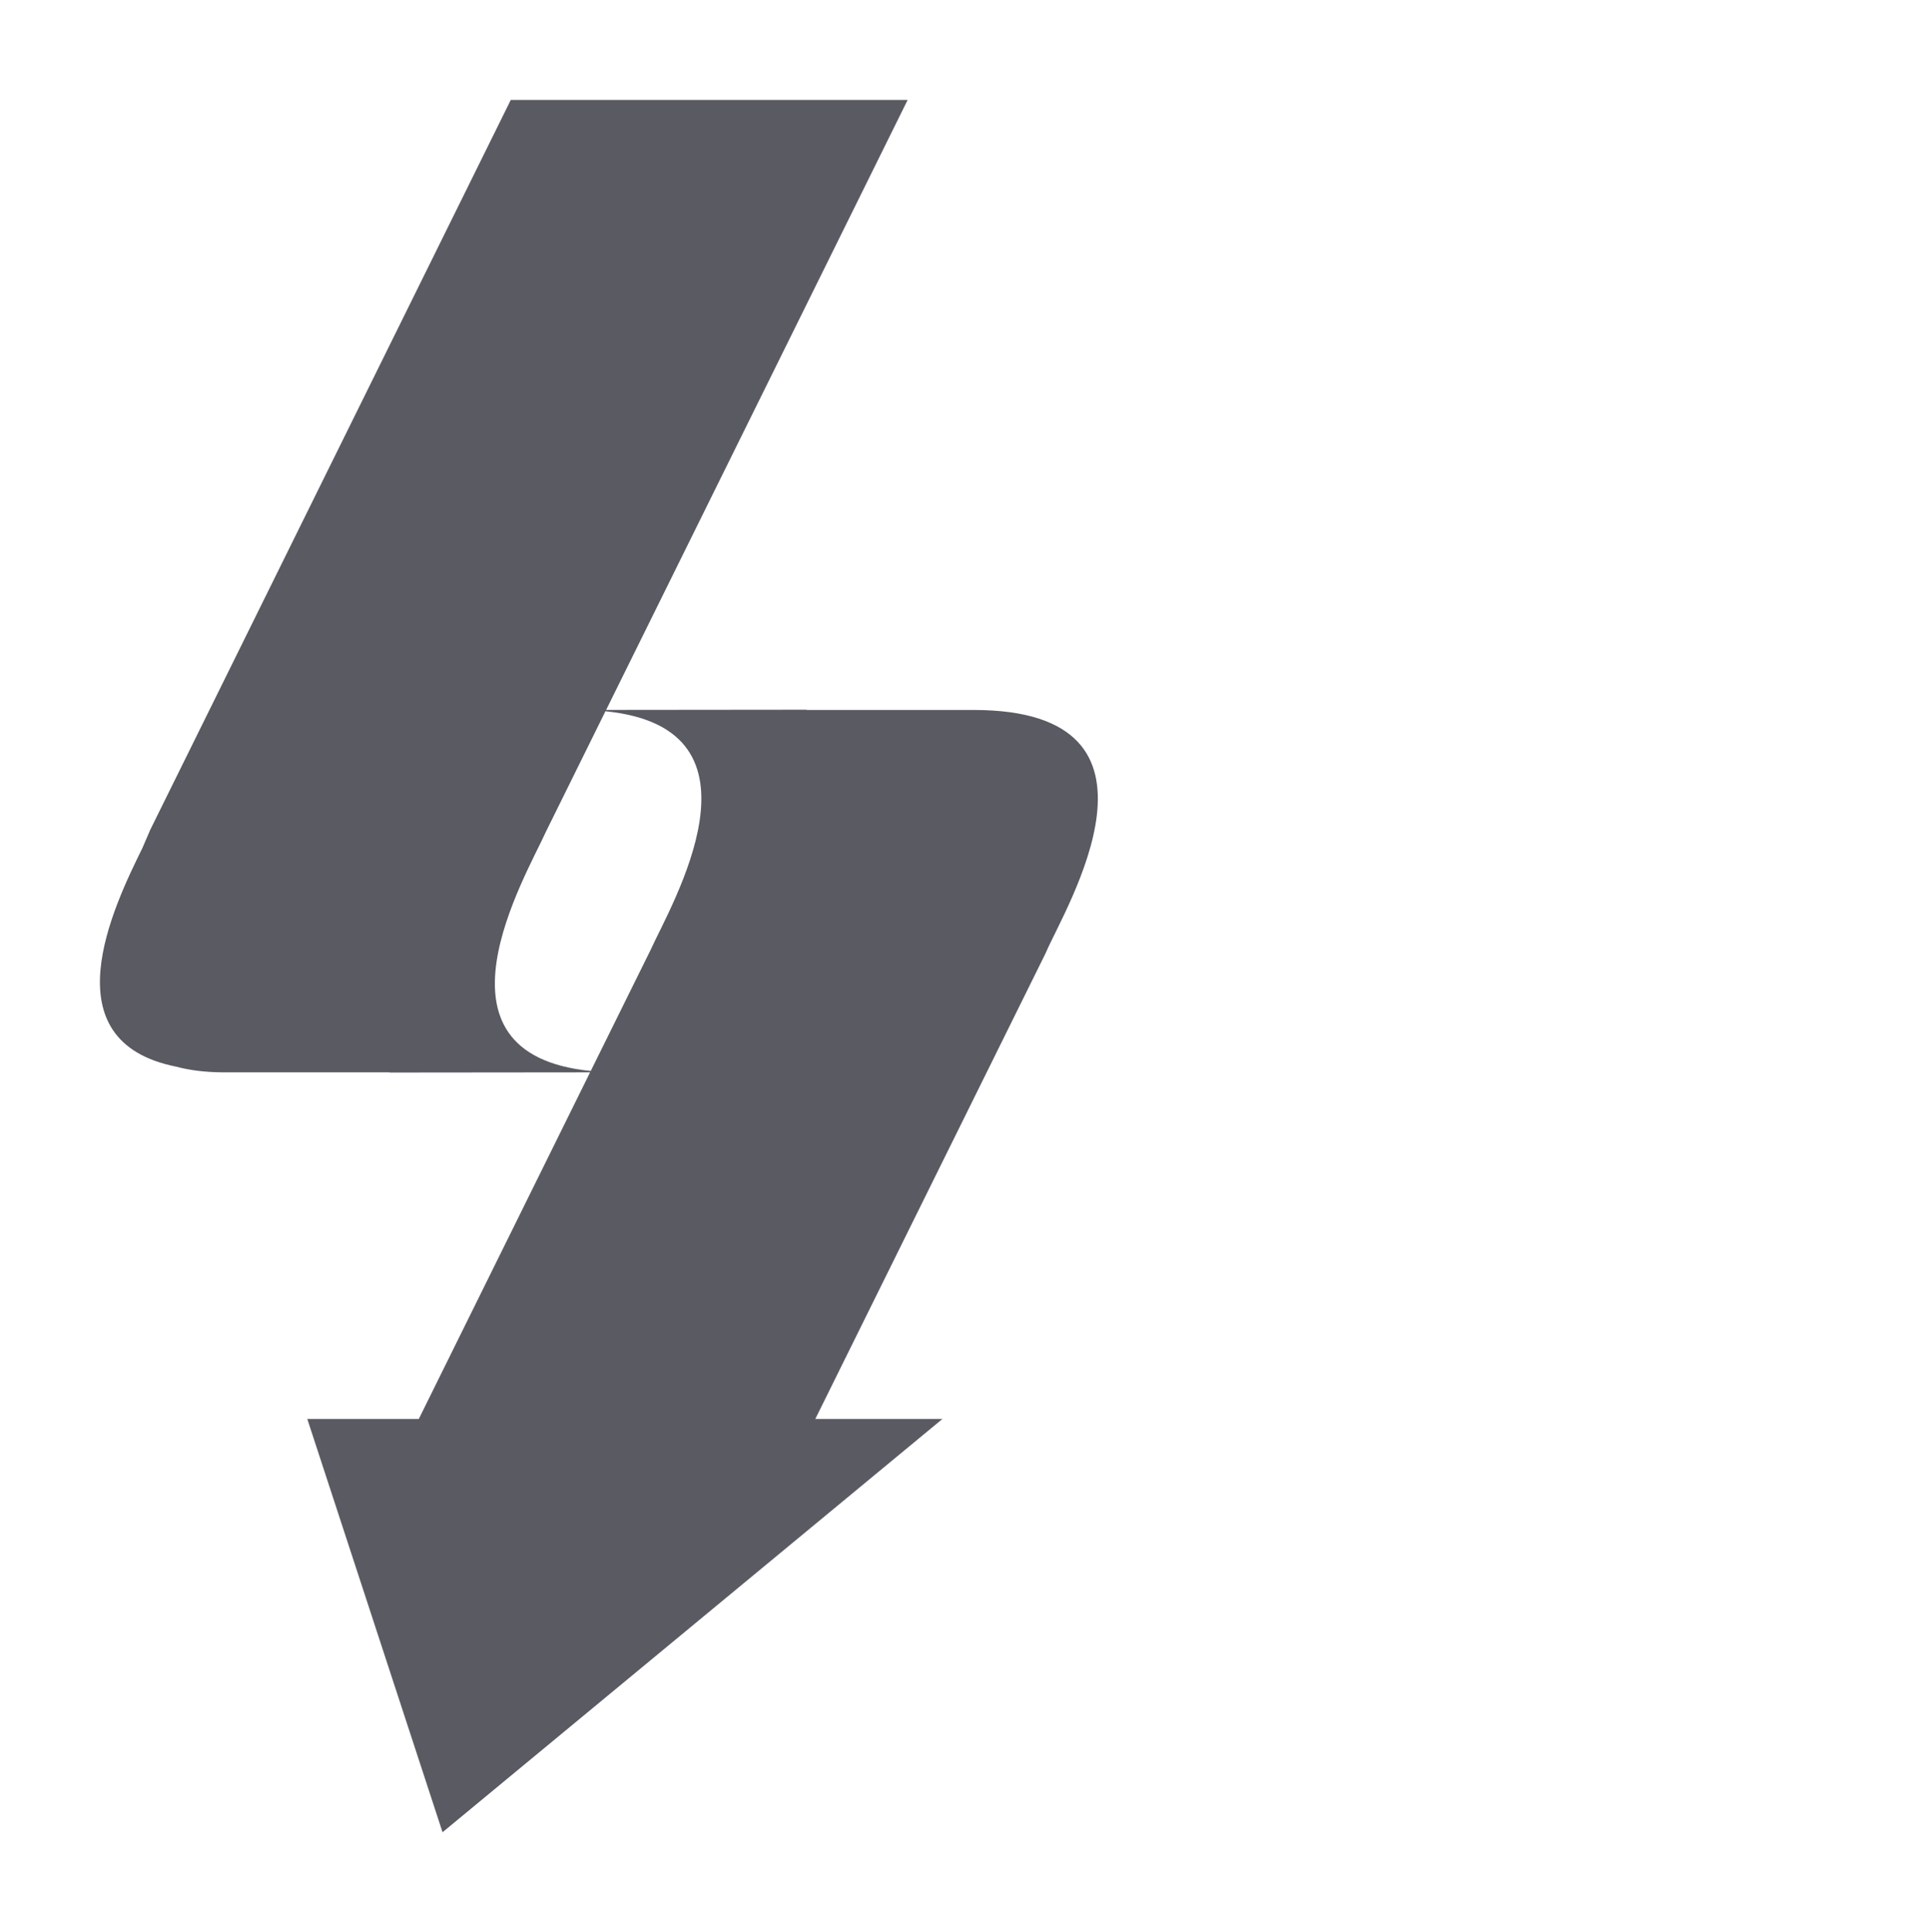 <?xml version="1.0" encoding="UTF-8" standalone="no"?>
<!-- Created with Inkscape (http://www.inkscape.org/) -->

<svg
   xmlns:dc="http://purl.org/dc/elements/1.1/"
   xmlns:cc="http://creativecommons.org/ns#"
   xmlns:rdf="http://www.w3.org/1999/02/22-rdf-syntax-ns#"
   xmlns:svg="http://www.w3.org/2000/svg"
   xmlns="http://www.w3.org/2000/svg"
   xmlns:sodipodi="http://sodipodi.sourceforge.net/DTD/sodipodi-0.dtd"
   xmlns:inkscape="http://www.inkscape.org/namespaces/inkscape"
   id="svg2"
   version="1.1"
   inkscape:version="0.91 r13725"
   xml:space="preserve"
   width="96.574"
   height="96.698"
   viewBox="0 0 96.574 96.698"
   sodipodi:docname="STI_logo_final.svg"><defs
     id="defs6"><clipPath
       clipPathUnits="userSpaceOnUse"
       id="clipPath16"><path
         d="m 0,226.77 283.46,0 L 283.46,0 0,0 0,226.77 Z"
         id="path18"
         inkscape:connector-curvature="0" /></clipPath></defs><sodipodi:namedview
     pagecolor="#ffffff"
     bordercolor="#666666"
     borderopacity="1"
     objecttolerance="10"
     gridtolerance="10"
     guidetolerance="10"
     inkscape:pageopacity="0"
     inkscape:pageshadow="2"
     inkscape:window-width="2192"
     inkscape:window-height="1270"
     id="namedview4"
     showgrid="false"
     fit-margin-top="5"
     fit-margin-right="5"
     fit-margin-bottom="5"
     fit-margin-left="5"
     inkscape:zoom="3.3302466"
     inkscape:cx="109.42054"
     inkscape:cy="49.518269"
     inkscape:window-x="0"
     inkscape:window-y="0"
     inkscape:window-maximized="0"
     inkscape:current-layer="g10" /><g
     id="g10"
     inkscape:groupmode="layer"
     inkscape:label="STI_logo_final"
     transform="matrix(1.25,0,0,-1.25,-42.876,184.375)"><g
       id="g12"><g
         id="g14"
         clip-path="url(#clipPath16)">
           <g
           id="g132"
           transform="translate(60.336,109.449)"><path
             d="m 0,0 -2.387,-4.828 c -6.857,0.683 -2.597,7.789 -1.797,9.574 l 2.385,4.828 C 5.059,8.89 0.801,1.785 0,0"
             style="fill-opacity:0;fill-rule:nonzero;stroke:none"
             id="path134"
             inkscape:connector-curvature="0" /></g><g
           id="g136"
           transform="translate(60.336,109.449)"><path
             d="m 0,0 -2.387,-4.828 c -6.857,0.683 -2.597,7.789 -1.797,9.574 l 2.385,4.828 C 5.059,8.89 0.801,1.785 0,0 m 15.834,-0.084 c 0.73,1.719 5.672,9.71 -2.896,9.71 l -6.688,0 c 0.002,0.006 0.004,0.01 0.004,0.01 l -8.025,-0.008 12.07,24.423 -15.887,0 L -20.02,4.83 c -0.078,-0.182 -0.189,-0.436 -0.318,-0.739 -1.162,-2.357 -3.758,-7.728 1.358,-8.747 0.523,-0.141 1.136,-0.221 1.857,-0.227 l 6.689,0 -0.004,-0.008 8.024,0.008 -6.856,-13.877 -4.464,0 5.414,-16.547 20.011,16.547 -5.089,0 9.234,18.676 -0.002,0 z"
             style="fill:#5a5a63;fill-opacity:1;fill-rule:nonzero;stroke:none"
             id="path138"
             inkscape:connector-curvature="0" /></g></g></g></g></svg>